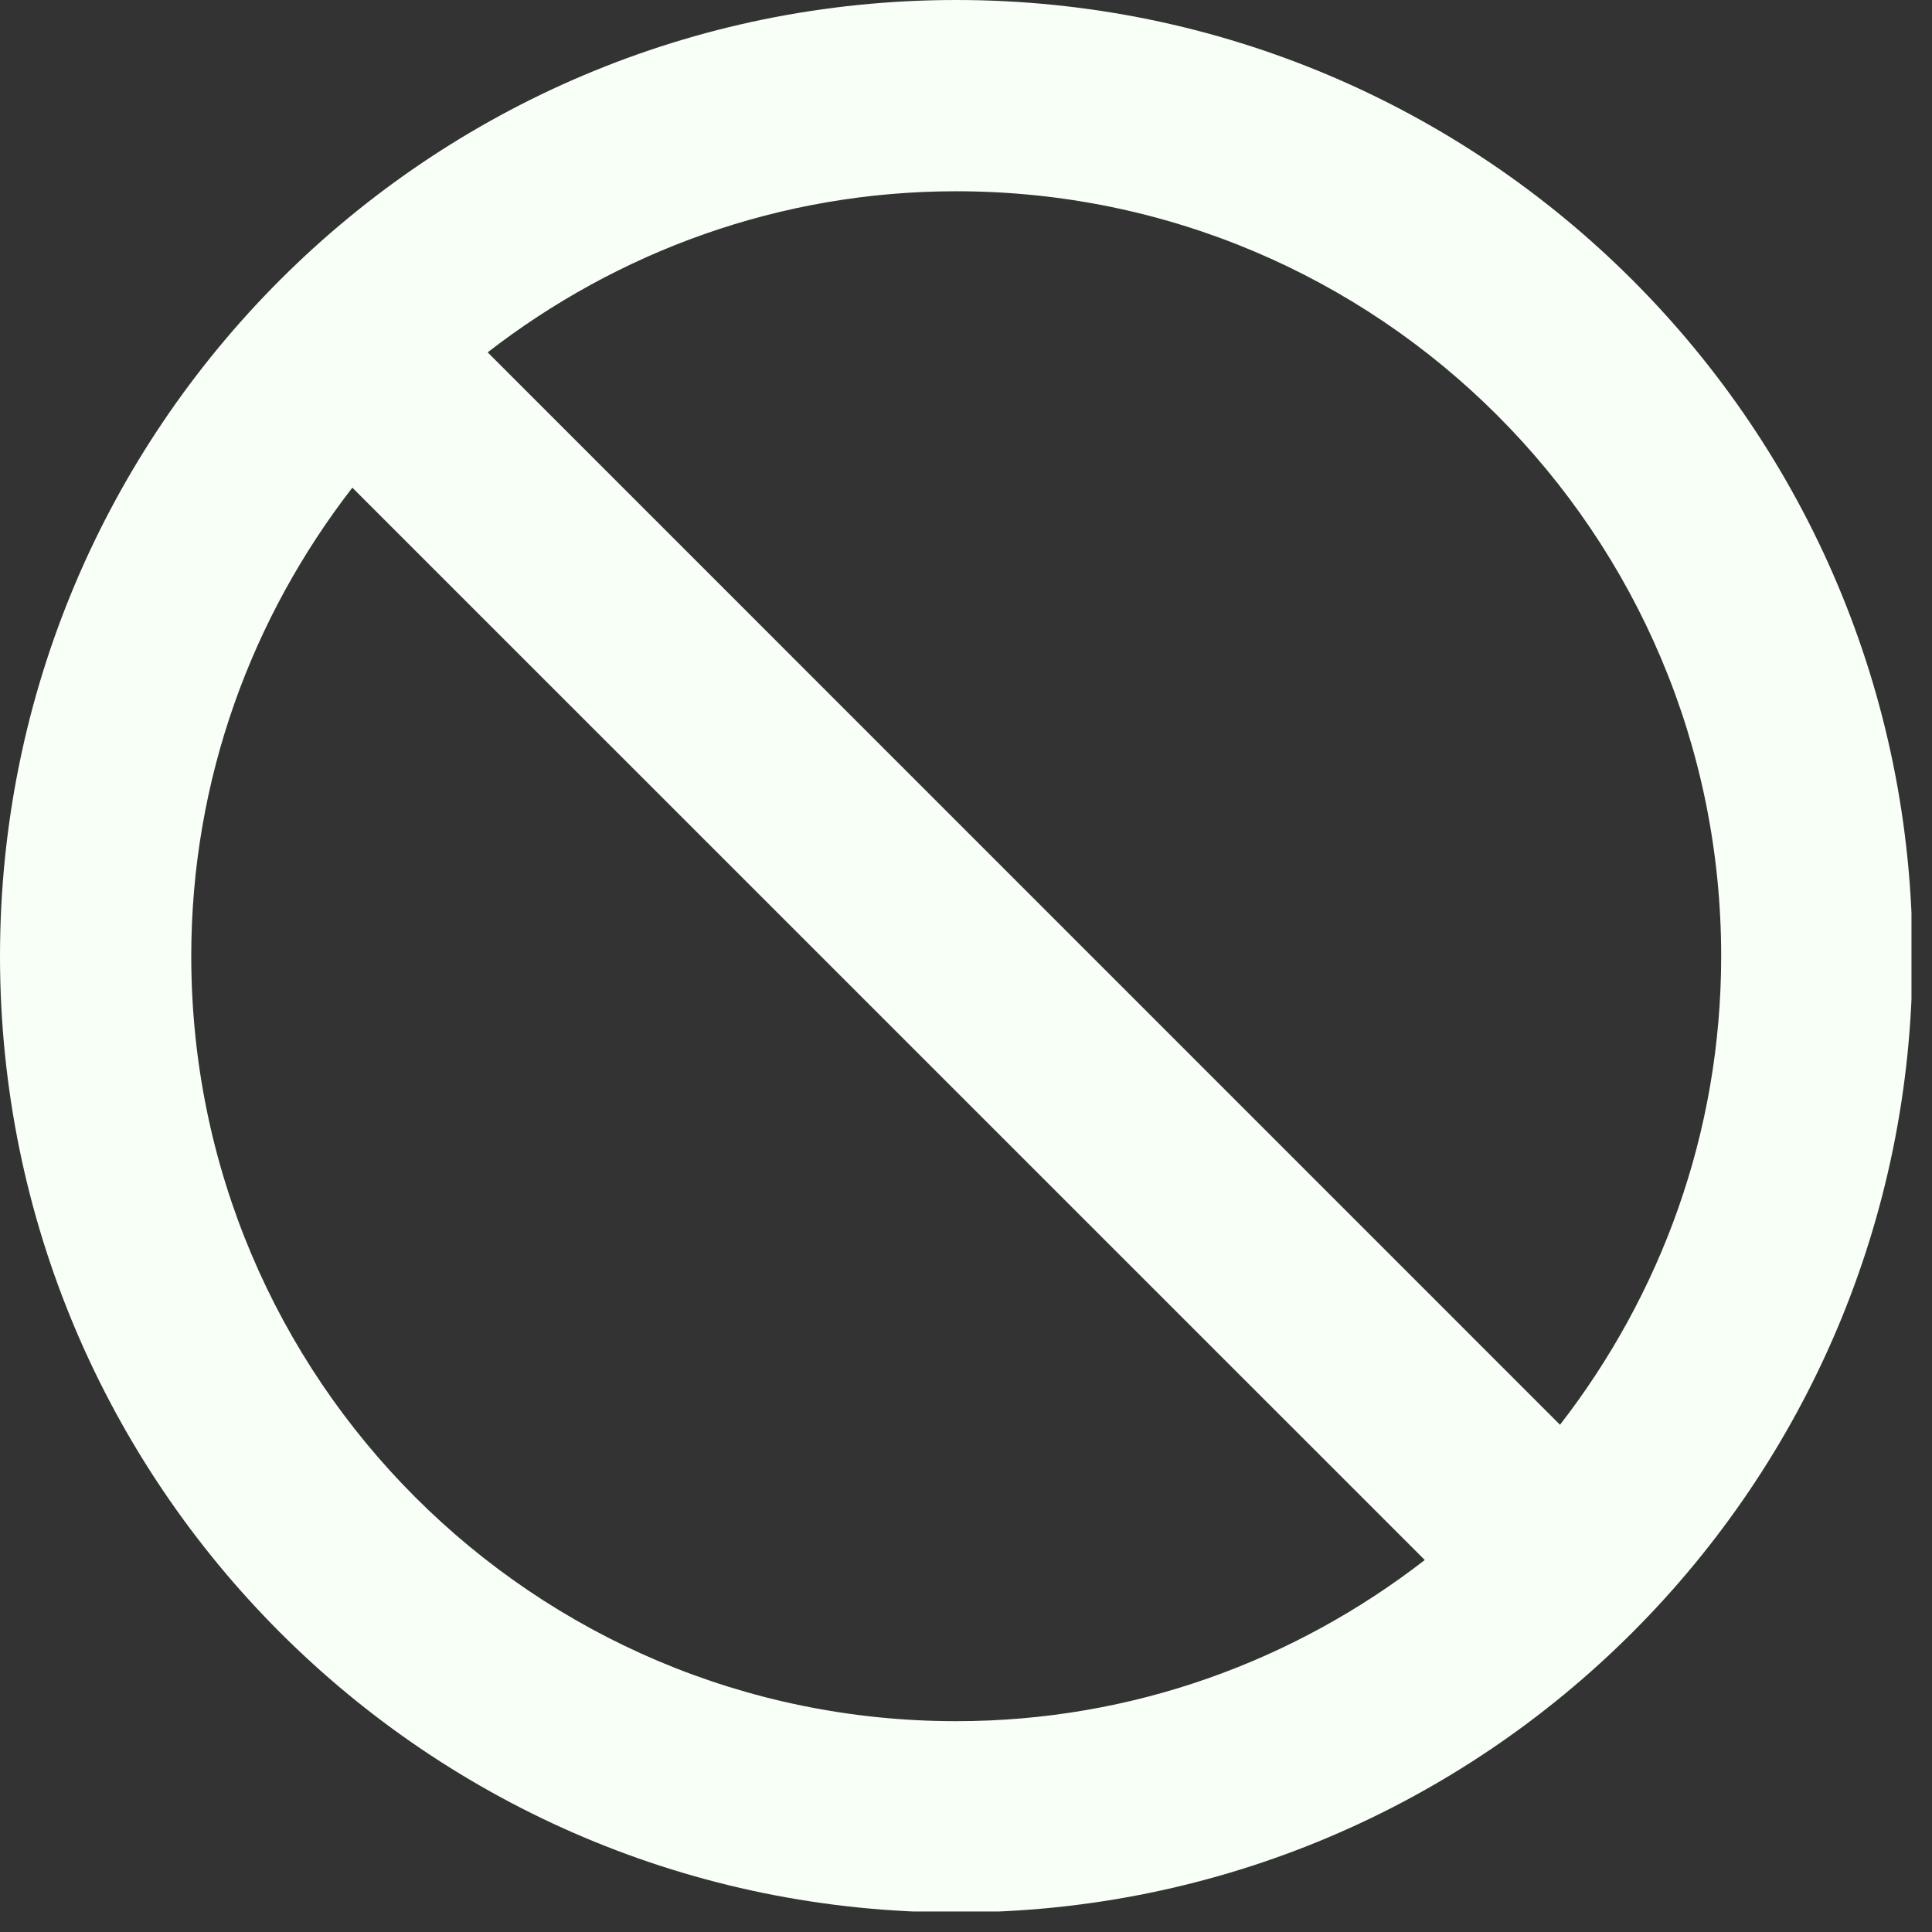 <svg xmlns="http://www.w3.org/2000/svg" xmlns:xlink="http://www.w3.org/1999/xlink" width="125" zoomAndPan="magnify" viewBox="0 0 93.75 93.75" height="125" preserveAspectRatio="xMidYMid meet" version="1.0"><rect x="0" y="0" width="93.75" height="93.75" fill="#333333" stroke="none"/><defs><clipPath id="ef109a3d9c"><path d="M 0 0 L 92.754 0 L 92.754 92.754 L 0 92.754 Z M 0 0 " clip-rule="nonzero"/></clipPath></defs><g clip-path="url(#ef109a3d9c)"><path fill="#f7fff7" d="M 46.398 0 C 20.766 0 0 20.766 0 46.398 C 0 72.035 20.766 92.801 46.398 92.801 C 72.035 92.801 92.801 72.035 92.801 46.398 C 92.801 20.766 72.035 0 46.398 0 Z M 46.398 83.52 C 25.891 83.52 9.281 66.91 9.281 46.398 C 9.281 37.816 12.227 29.949 17.098 23.664 L 69.137 75.699 C 62.848 80.574 54.984 83.52 46.398 83.52 Z M 75.699 69.137 L 23.664 17.098 C 29.949 12.227 37.816 9.281 46.398 9.281 C 66.91 9.281 83.52 25.891 83.52 46.398 C 83.52 54.984 80.574 62.848 75.699 69.137 Z M 75.699 69.137 " fill-opacity="1" fill-rule="nonzero"/></g></svg>